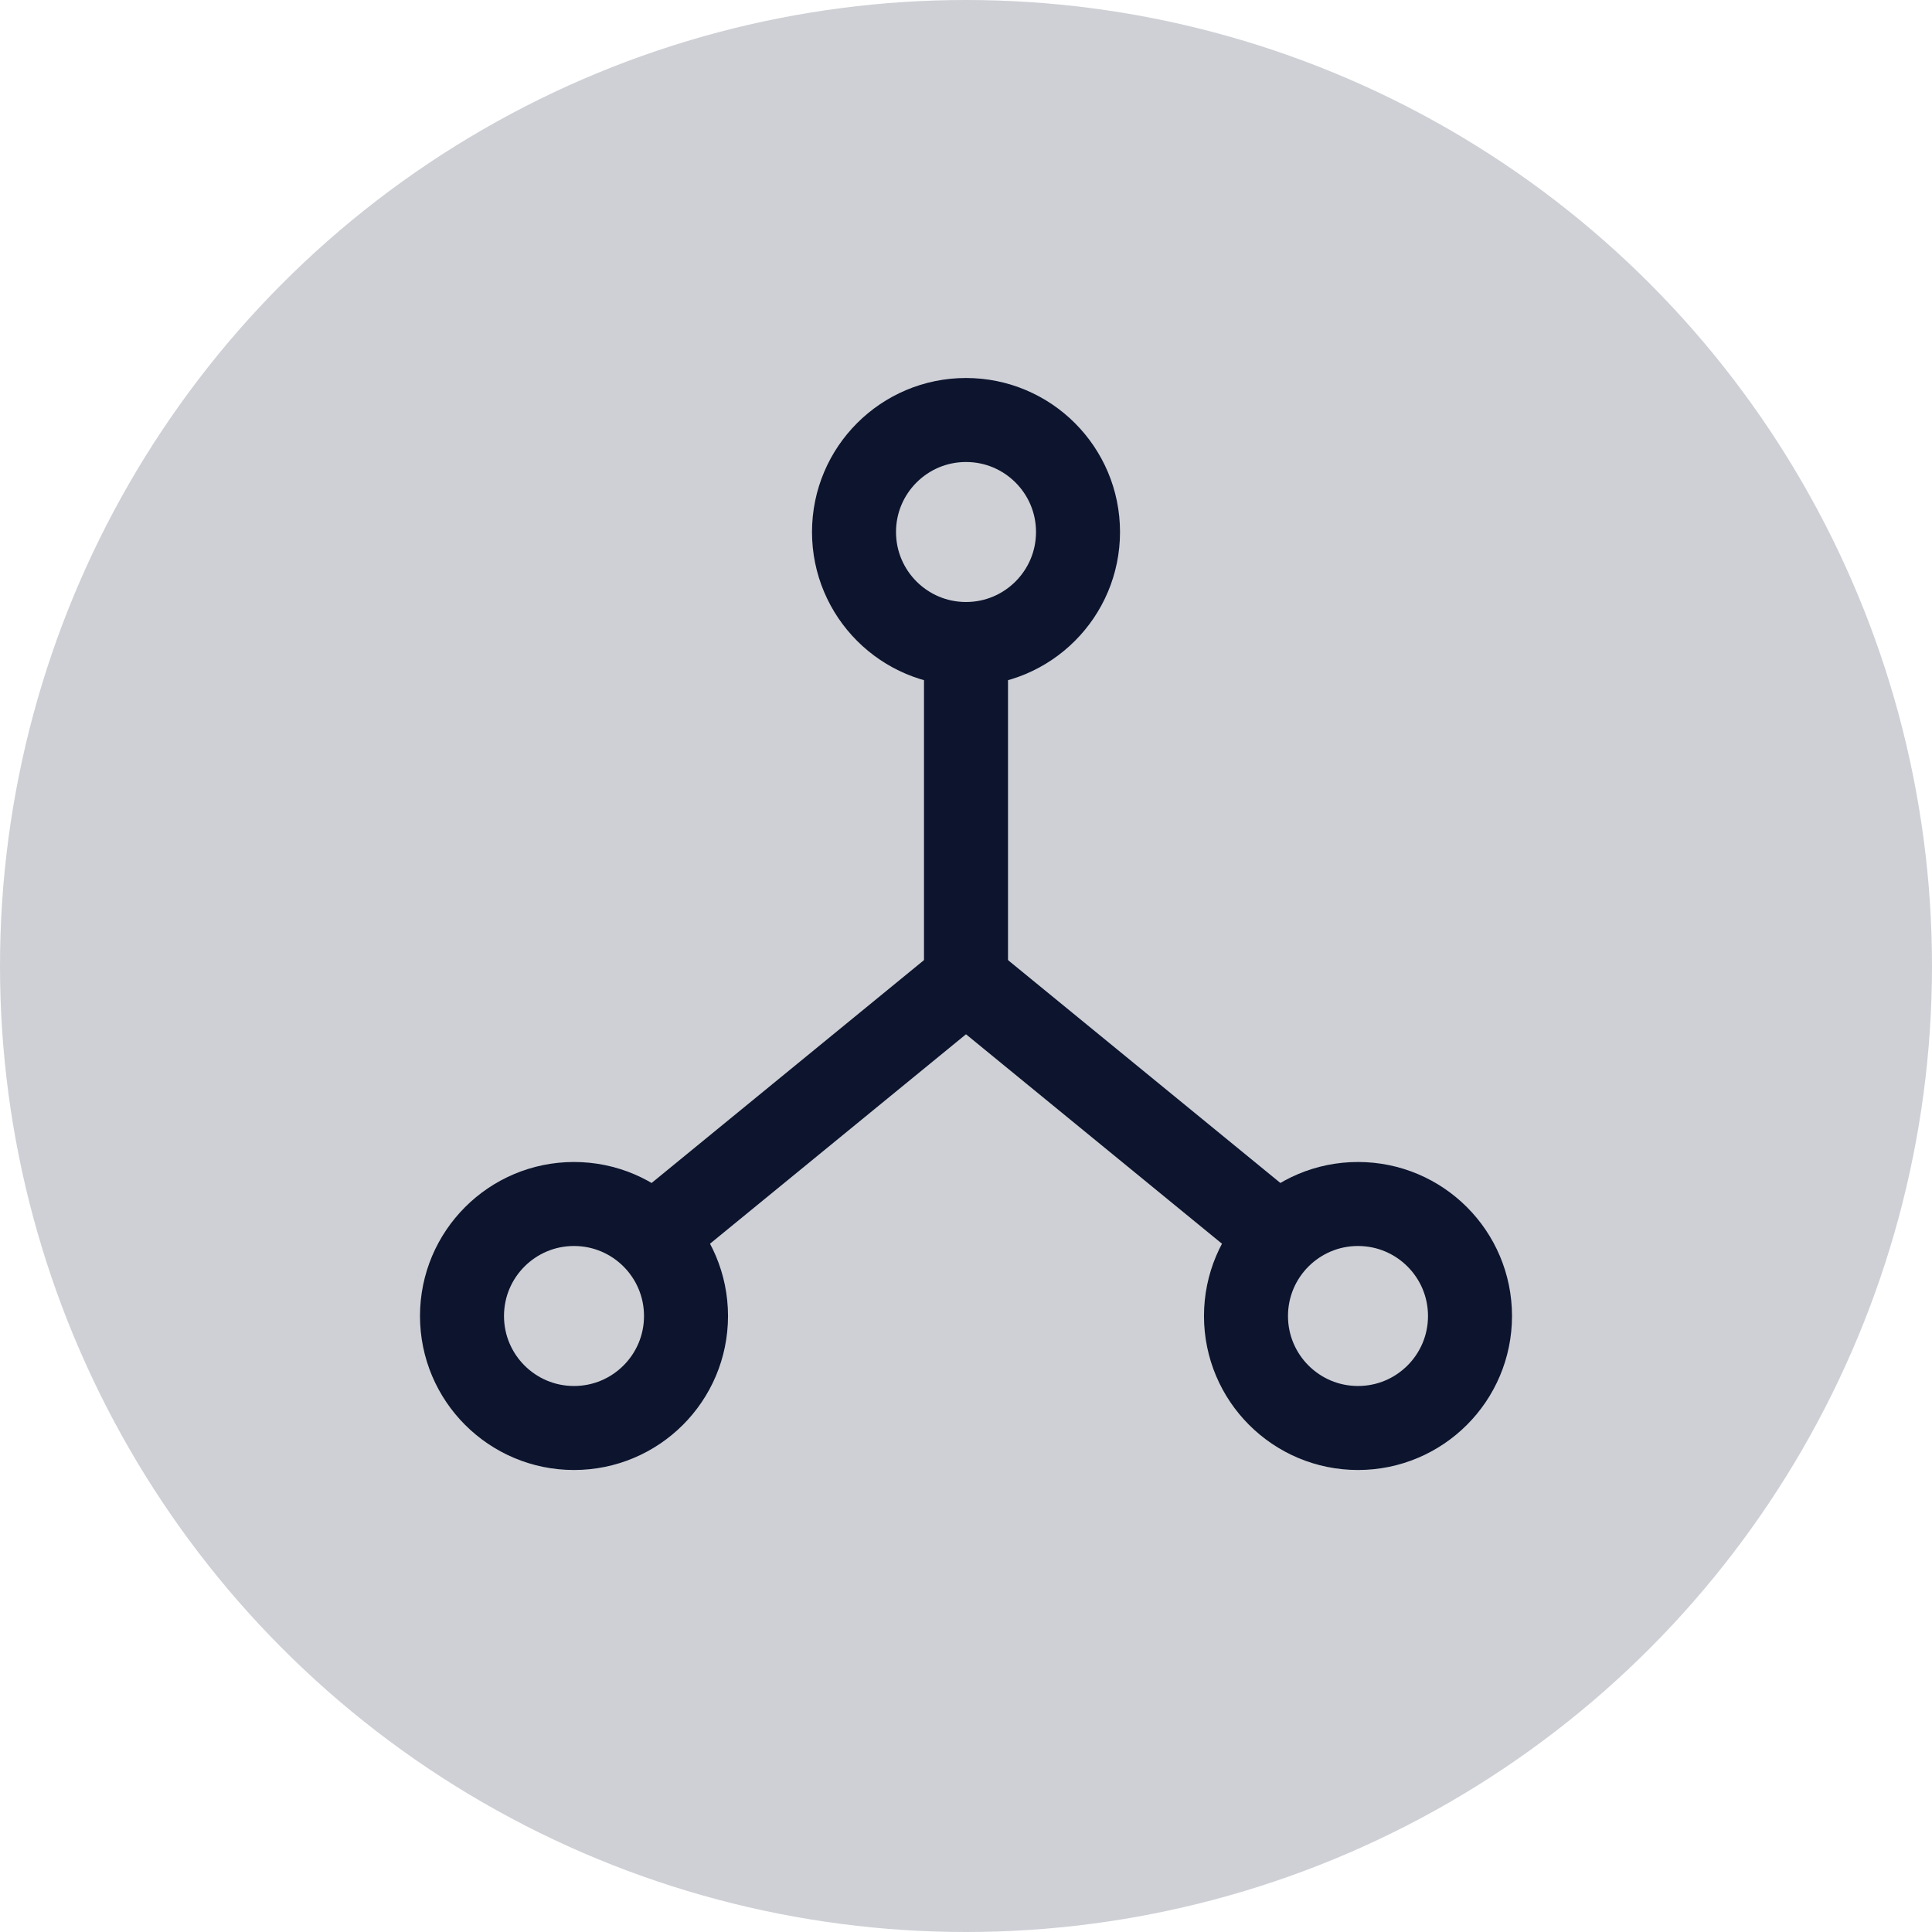 <svg width="92" height="92" viewBox="0 0 92 92" fill="none" xmlns="http://www.w3.org/2000/svg">
<circle cx="46" cy="46" r="46" fill="#CED0D5"/>
<path d="M46 30.667C48.946 30.667 51.334 28.279 51.334 25.333C51.334 22.388 48.946 20 46 20C43.055 20 40.667 22.388 40.667 25.333C40.667 28.279 43.055 30.667 46 30.667Z" stroke="#0C142E" stroke-width="4" stroke-linecap="round" stroke-linejoin="round"/>
<path d="M27.333 68C30.279 68 32.667 65.612 32.667 62.667C32.667 59.721 30.279 57.333 27.333 57.333C24.388 57.333 22 59.721 22 62.667C22 65.612 24.388 68 27.333 68Z" stroke="#0C142E" stroke-width="4" stroke-linecap="round" stroke-linejoin="round"/>
<path d="M64.666 68C67.612 68 70 65.612 70 62.667C70 59.721 67.612 57.333 64.666 57.333C61.721 57.333 59.333 59.721 59.333 62.667C59.333 65.612 61.721 68 64.666 68Z" stroke="#0C142E" stroke-width="4" stroke-linecap="round" stroke-linejoin="round"/>
<path d="M31.333 58.667L46 46.667L60.666 58.667" stroke="#0C142E" stroke-width="4" stroke-linecap="round" stroke-linejoin="round"/>
<path d="M46 30.667V46.667" stroke="#0C142E" stroke-width="4" stroke-linecap="round" stroke-linejoin="round"/>
</svg>
